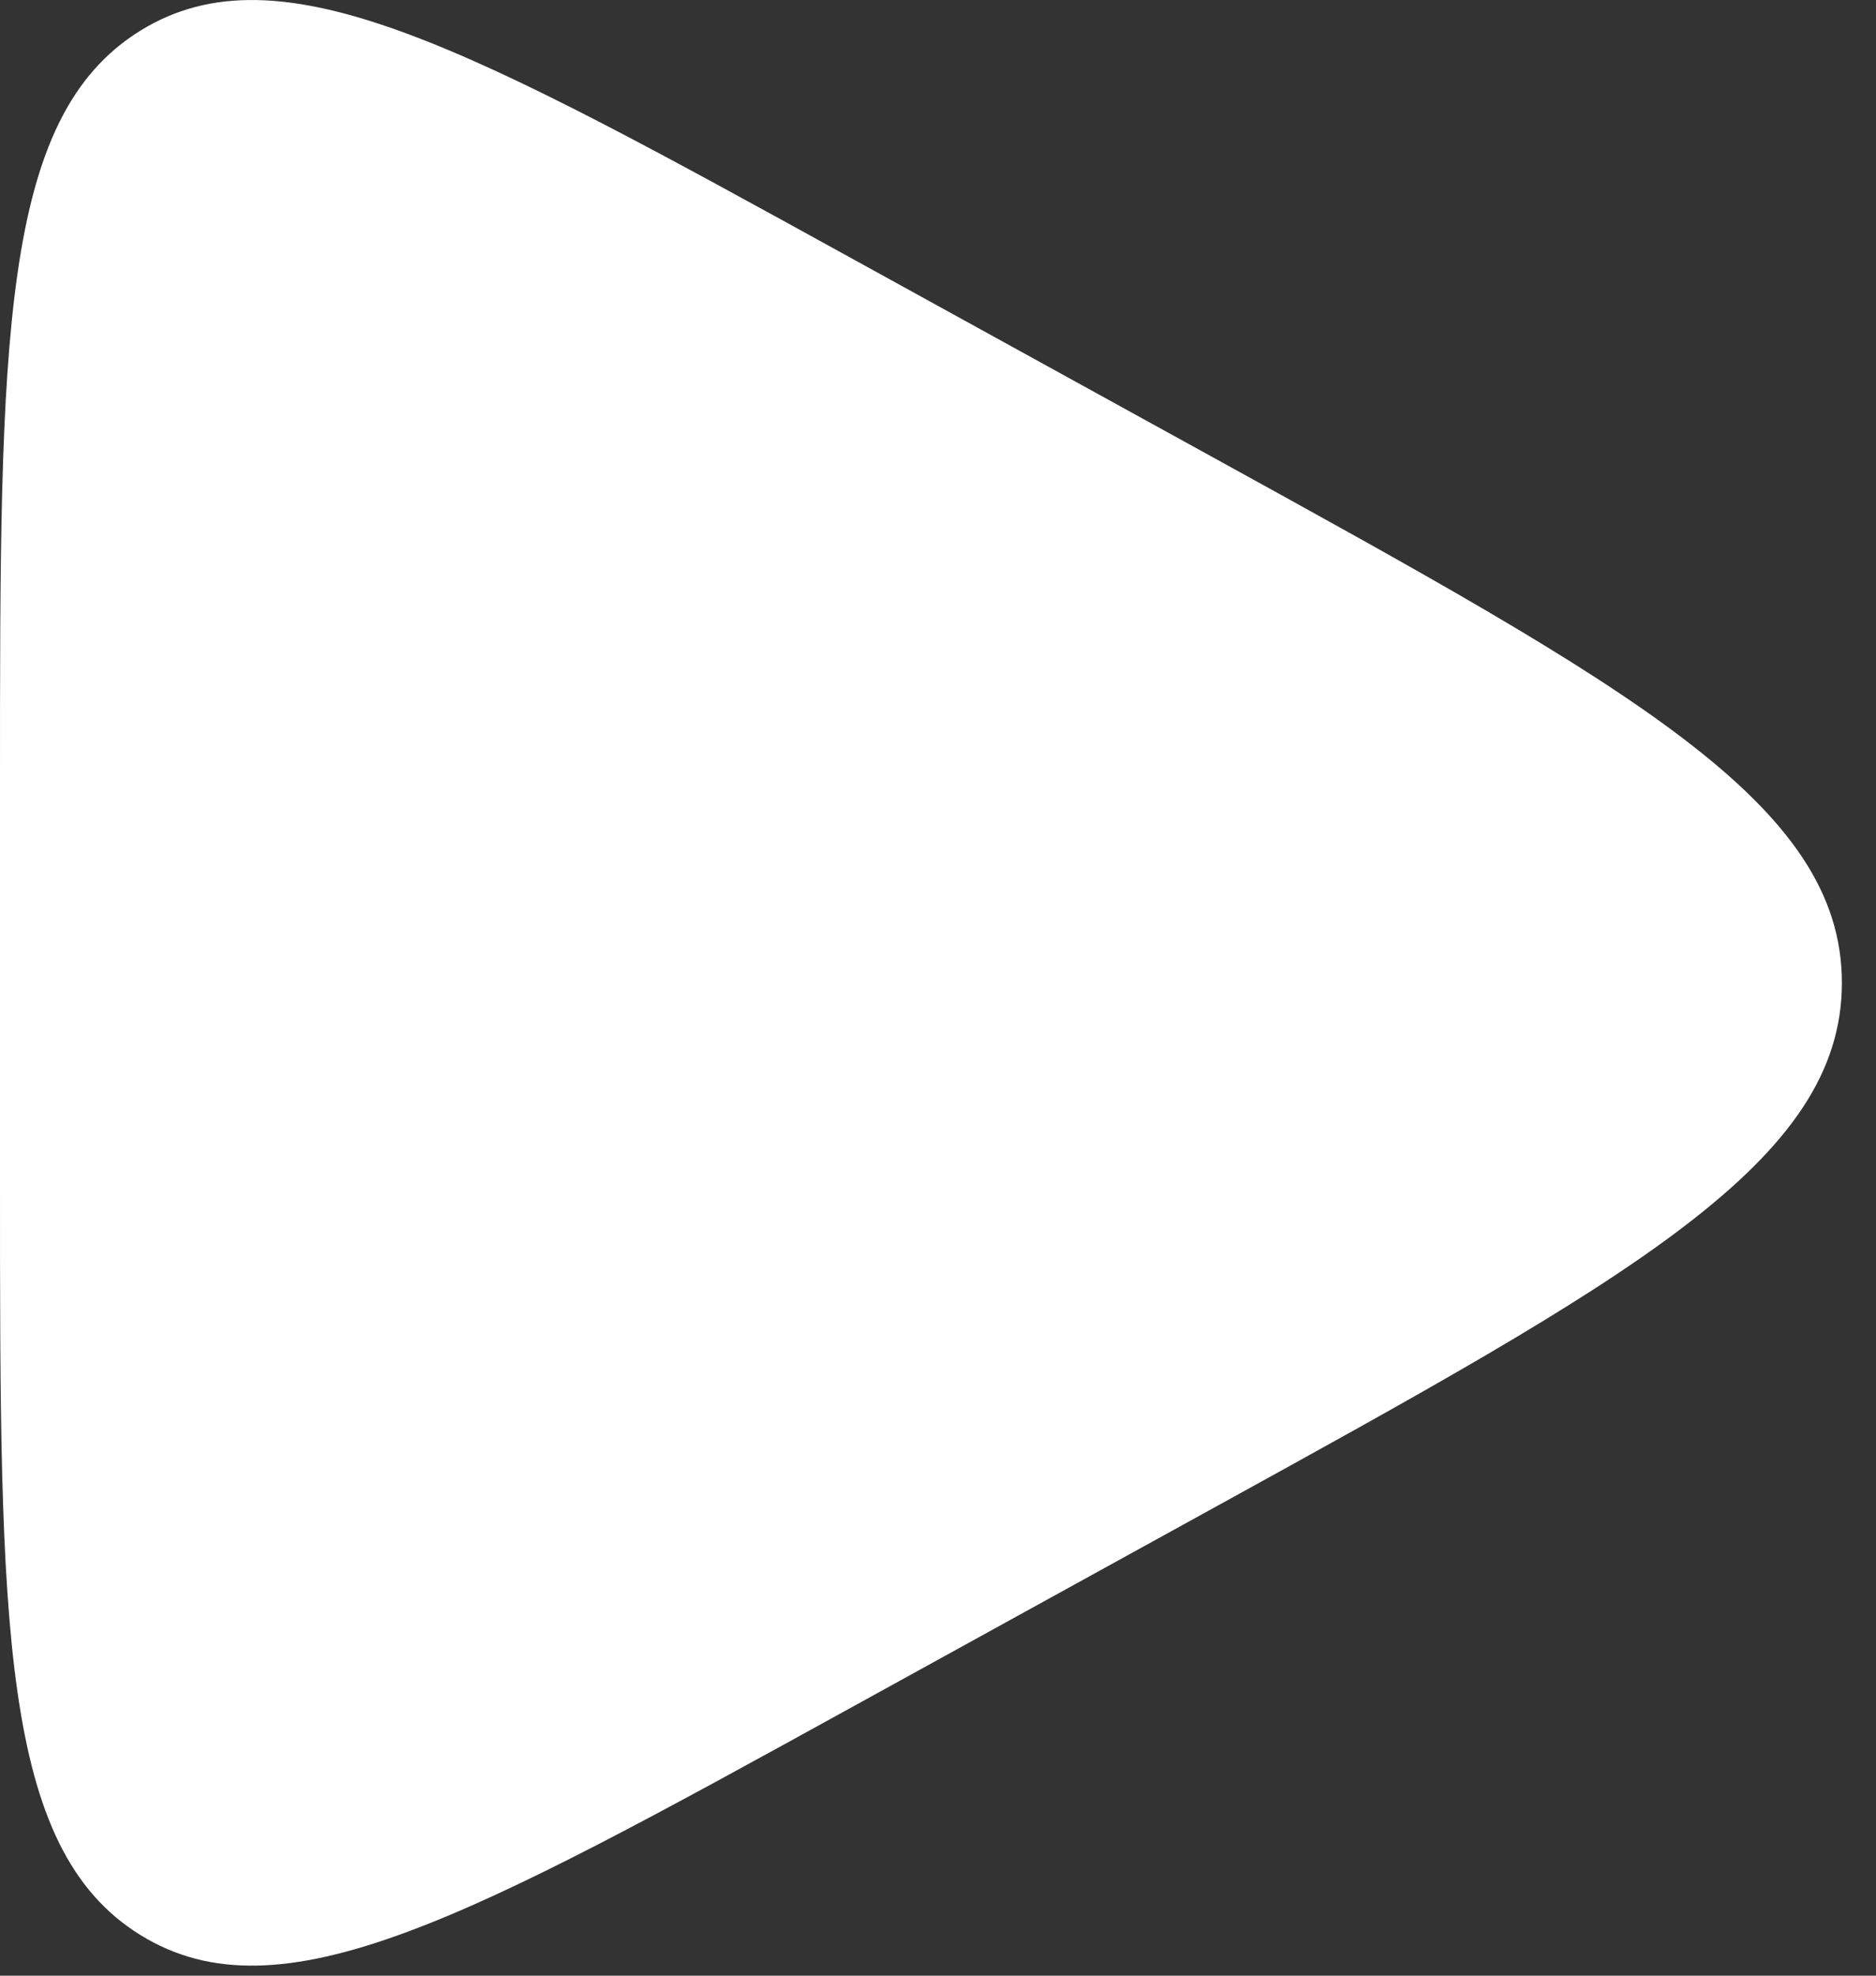 <?xml version="1.0" encoding="UTF-8"?> <svg xmlns="http://www.w3.org/2000/svg" width="38" height="40" viewBox="0 0 38 40" fill="none"><rect x="0" y="0" width="38" height="40" fill="#333333" stroke="none"/><path d="M0 15.871V23.926C0 32.919 0 37.415 2.841 39.175C5.683 40.935 9.526 38.819 17.213 34.587L24.529 30.559C33.049 25.869 37.309 23.523 37.309 19.898C37.309 16.274 33.049 13.928 24.529 9.237L17.213 5.21C9.526 0.978 5.683 -1.138 2.841 0.622C0 2.382 0 6.878 0 15.871Z" fill="white"></path></svg> 